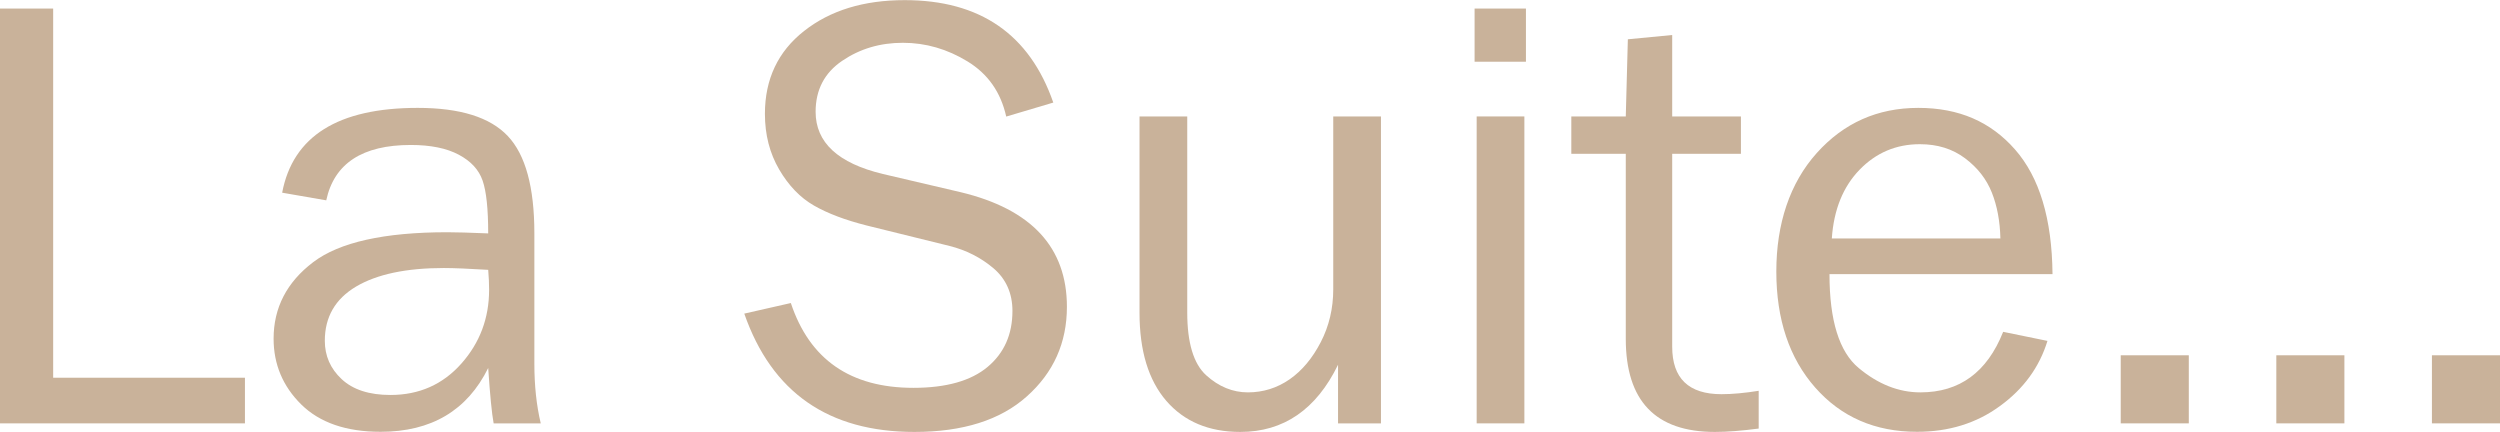 <?xml version="1.0" encoding="UTF-8"?>
<svg id="Calque_1" data-name="Calque 1" xmlns="http://www.w3.org/2000/svg" viewBox="0 0 192.8 33.3">
  <path d="M18.89,29.13v3.52H0V.66H4.1V29.13h14.79Z" fill="#c9b29a"/>
  <path d="M41.7,32.65h-3.63c-.14-.75-.28-2.17-.42-4.27-1.62,3.28-4.39,4.92-8.3,4.92-2.66,0-4.7-.71-6.12-2.11s-2.13-3.1-2.13-5.07c0-2.39,1.02-4.36,3.05-5.9,2.03-1.54,5.48-2.31,10.36-2.31,.66,0,1.7,.03,3.14,.09,0-1.88-.14-3.23-.43-4.07s-.9-1.5-1.84-2-2.17-.75-3.7-.75c-3.73,0-5.91,1.42-6.52,4.27l-3.4-.59c.83-4.36,4.31-6.54,10.45-6.54,3.27,0,5.58,.72,6.95,2.17s2.05,3.95,2.05,7.51v10.05c0,1.67,.16,3.2,.49,4.59Zm-4.05-11.84c-1.5-.09-2.64-.14-3.42-.14-2.91,0-5.16,.48-6.77,1.43-1.61,.96-2.41,2.35-2.41,4.18,0,1.16,.43,2.15,1.3,2.96s2.12,1.22,3.76,1.22c2.22,0,4.04-.81,5.47-2.42s2.14-3.51,2.14-5.69c0-.44-.02-.96-.07-1.55Z" fill="#c9b29a"/>
  <path d="M57.38,24.19l3.61-.82c1.45,4.36,4.6,6.54,9.45,6.54,2.53,0,4.44-.54,5.72-1.61s1.92-2.51,1.92-4.32c0-1.36-.49-2.46-1.46-3.29-.98-.83-2.11-1.4-3.38-1.72l-6.4-1.58c-1.66-.42-3.01-.93-4.07-1.54-1.05-.6-1.95-1.53-2.68-2.78-.73-1.25-1.1-2.68-1.1-4.29,0-2.68,1.01-4.81,3.02-6.39,2.02-1.59,4.6-2.38,7.76-2.38,5.81,0,9.63,2.63,11.46,7.9l-3.63,1.08c-.42-1.88-1.41-3.29-2.98-4.25s-3.23-1.44-4.99-1.44-3.31,.46-4.68,1.39-2.05,2.24-2.05,3.93c0,2.37,1.73,3.97,5.2,4.8l5.98,1.4c5.47,1.31,8.2,4.26,8.2,8.84,0,2.77-1.03,5.07-3.08,6.9-2.05,1.84-4.95,2.75-8.68,2.75-6.62,0-11-3.04-13.12-9.12Z" fill="#c9b29a"/>
  <path d="M106.52,32.65h-3.33v-4.52c-1.68,3.45-4.2,5.18-7.54,5.18-2.42,0-4.32-.8-5.7-2.39-1.38-1.6-2.07-3.86-2.07-6.8V8.98h3.68v15.12c0,2.34,.49,3.96,1.46,4.84s2.05,1.32,3.22,1.32,2.26-.34,3.22-1.01,1.76-1.63,2.4-2.87,.96-2.6,.96-4.07V8.98h3.68v23.67Z" fill="#c9b29a"/>
  <path d="M117.68,.66V4.76h-3.96V.66h3.96Zm-.12,8.32v23.67h-3.68V8.98h3.68Z" fill="#c9b29a"/>
  <path d="M135.63,30.14v2.91c-1.3,.17-2.42,.26-3.38,.26-4.58,0-6.87-2.39-6.87-7.18V11.86h-4.2v-2.88h4.2l.16-5.95,3.42-.33v6.28h5.3v2.88h-5.3v14.88c0,2.44,1.27,3.66,3.8,3.66,.84,0,1.8-.09,2.86-.26Z" fill="#c9b29a"/>
  <path d="M154.48,25.59l3.42,.7c-.62,2.02-1.84,3.7-3.66,5.02-1.81,1.33-3.95,1.99-6.4,1.99-3.23,0-5.85-1.14-7.85-3.41s-3-5.26-3-8.95,1.04-6.82,3.12-9.14c2.08-2.32,4.69-3.48,7.83-3.48s5.58,1.07,7.46,3.21,2.85,5.34,2.89,9.61h-17.2c0,3.58,.75,5.99,2.25,7.24s3.09,1.88,4.76,1.88c3.02,0,5.14-1.55,6.38-4.66Zm-.21-7.2c-.03-1.33-.25-2.51-.66-3.54s-1.09-1.91-2.06-2.64-2.13-1.09-3.49-1.09c-1.83,0-3.38,.66-4.65,1.97s-1.99,3.08-2.14,5.3h13.01Z" fill="#c9b29a"/>
  <path d="M168.8,27.4v5.25h-5.25v-5.25h5.25Z" fill="#c9b29a"/>
  <path d="M180.8,27.4v5.25h-5.25v-5.25h5.25Z" fill="#c9b29a"/>
  <path d="M192.8,27.4v5.25h-5.25v-5.25h5.25Z" fill="#c9b29a"/>
</svg>